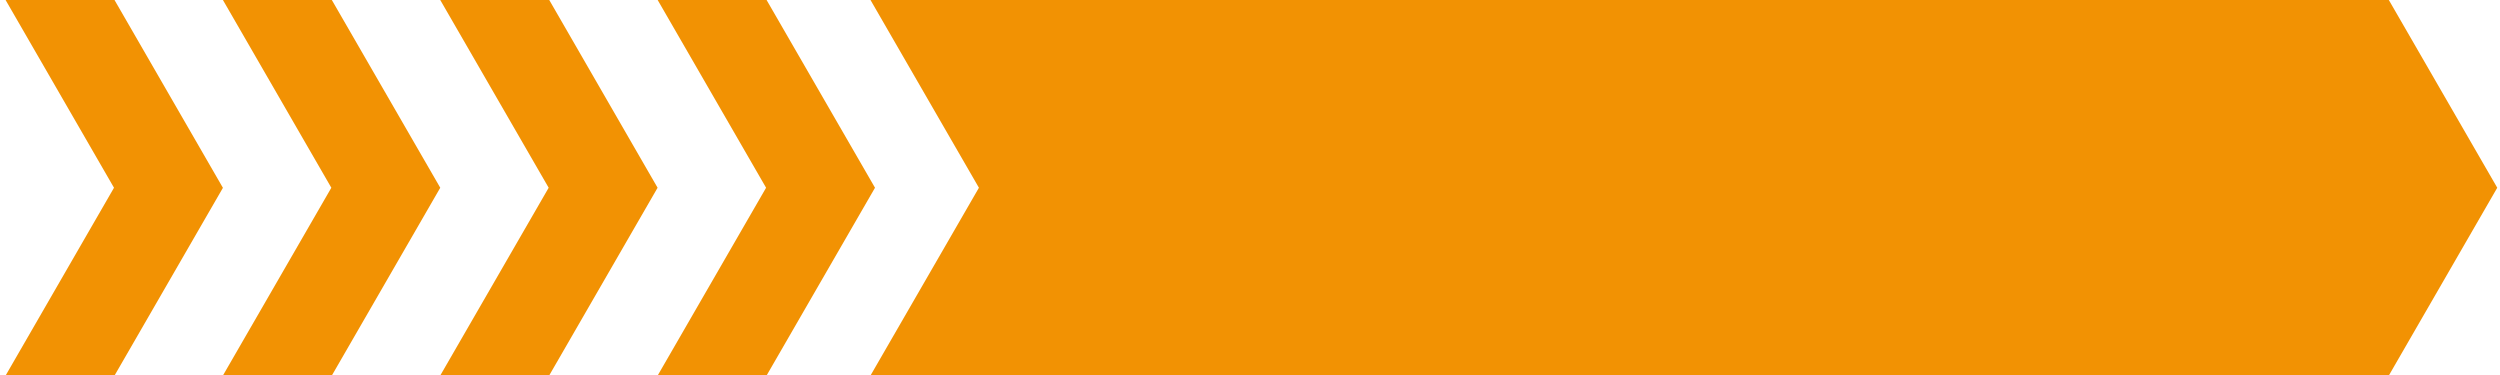 <?xml version="1.0" encoding="utf-8"?>
<!-- Generator: Adobe Illustrator 28.0.0, SVG Export Plug-In . SVG Version: 6.00 Build 0)  -->
<svg version="1.1" id="Слой_1" xmlns="http://www.w3.org/2000/svg" xmlns:xlink="http://www.w3.org/1999/xlink" x="0px" y="0px"
	 viewBox="0 0 300 45" style="enable-background:new 0 0 300 45;" xml:space="preserve">
<style type="text/css">
	.st0{fill:#F29203;}
</style>
<path class="st0" d="M104.46,0l13.01,22.53c-4.34,7.51-13.01,22.53-13.01,22.53c4.36,0,177.84,0,182.2,0
	c4.34-7.51,8.67-15.02,13.01-22.53L286.66,0C282.33,0,104.46,0,104.46,0z"/>
<path class="st0" d="M0.67,0l13.01,22.53C9.34,30.05,0.67,45.07,0.67,45.07c4.36,0,8.72,0,13.07,0c4.34-7.51,8.67-15.02,13.01-22.53
	L13.74,0C9.41,0,0.67,0,0.67,0z"/>
<path class="st0" d="M26.75,0l13.01,22.53c-4.34,7.51-13.01,22.53-13.01,22.53c4.36,0,8.72,0,13.07,0
	c4.34-7.51,8.67-15.02,13.01-22.53L39.82,0C35.49,0,26.75,0,26.75,0z"/>
<path class="st0" d="M52.83,0l13.01,22.53c-4.34,7.51-13.01,22.53-13.01,22.53c4.36,0,8.72,0,13.07,0
	c4.34-7.51,8.67-15.02,13.01-22.53L65.91,0C61.58,0,52.83,0,52.83,0z"/>
<path class="st0" d="M78.92,0l13.01,22.53c-4.34,7.51-13.01,22.53-13.01,22.53c4.36,0,8.72,0,13.07,0
	c4.34-7.51,8.67-15.02,13.01-22.53L91.99,0C87.66,0,78.92,0,78.92,0z"/>
</svg>
